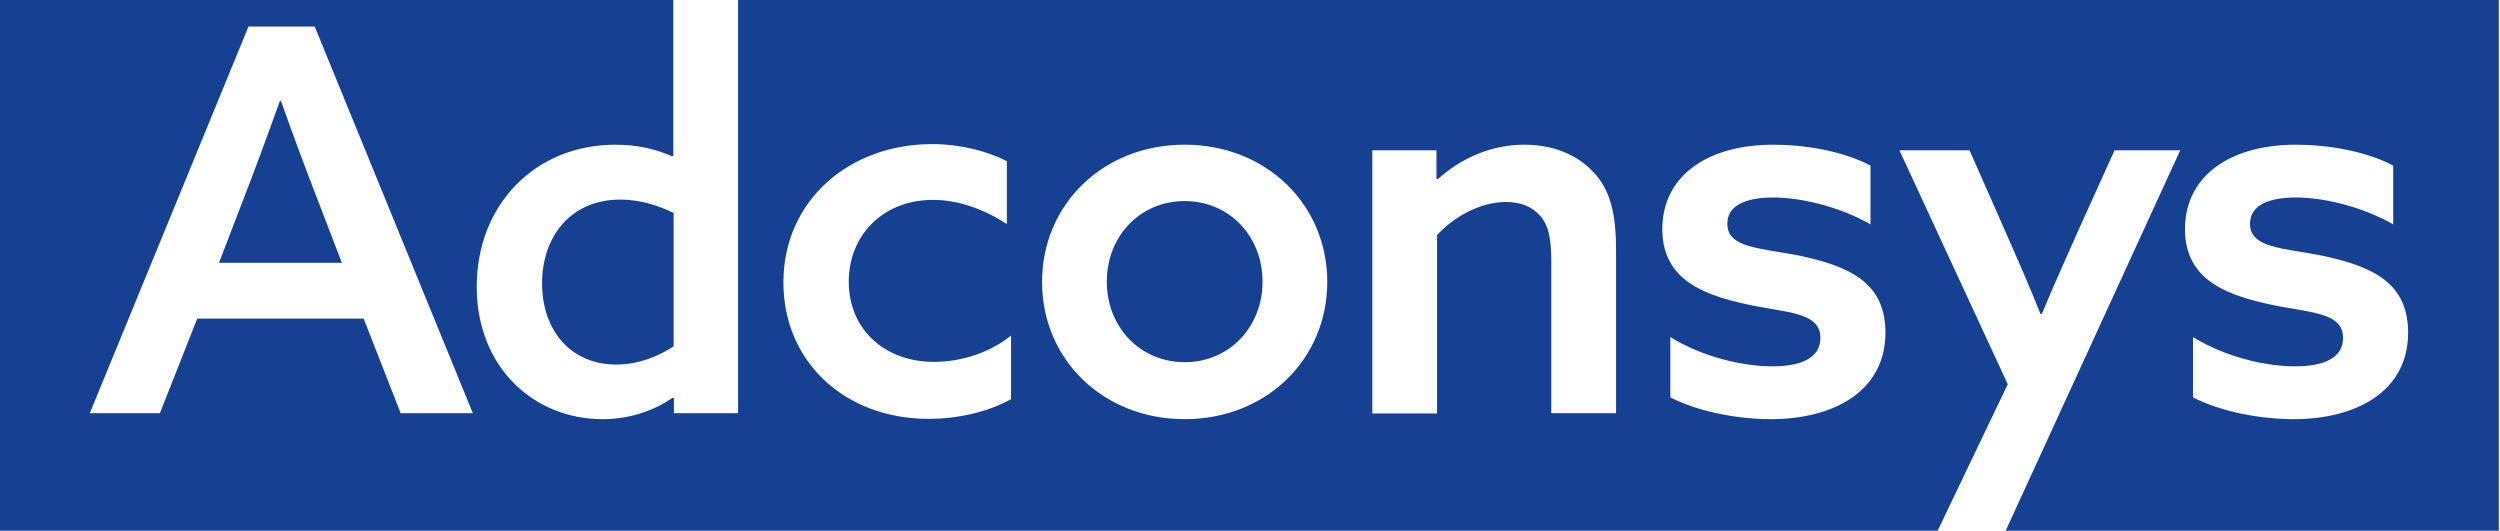 <?xml version="1.0" encoding="UTF-8" standalone="no"?>
<svg xmlns="http://www.w3.org/2000/svg" xmlns:xlink="http://www.w3.org/1999/xlink" xmlns:serif="http://www.serif.com/" width="100%" height="100%" viewBox="0 0 838 178" version="1.1" xml:space="preserve" style="fill-rule:evenodd;clip-rule:evenodd;stroke-linejoin:round;stroke-miterlimit:2;">
    <g transform="matrix(1,0,0,1,-523.965,-433.815)">
        <g transform="matrix(1,0,0,1,523.965,433.415)">
            <path d="M93.8,34.3C89.5,46.3 85.4,57.4 80.9,69L73.4,88.5L114.6,88.5L107.1,69C102.6,57.4 98.3,45.9 94.2,34.3L93.8,34.3Z" style="fill:rgb(22,65,147);fill-rule:nonzero;"></path>
        </g>
        <g transform="matrix(1,0,0,1,523.965,433.415)">
            <path d="M397.1,67.8C382.1,67.8 371,79.6 371,94.8C371,110 382.1,121.8 397.1,121.8C412.1,121.8 423.2,110 423.2,94.8C423.2,79.6 412.1,67.8 397.1,67.8Z" style="fill:rgb(22,65,147);fill-rule:nonzero;"></path>
        </g>
        <g transform="matrix(1,0,0,1,523.965,433.415)">
            <path d="M247.4,0.4L247.4,138.9L225.9,138.9L225.9,133.9L225.5,133.7C219.6,137.8 211.5,140.9 202,140.9C178.9,140.9 159.8,123.5 159.8,96.5C159.8,69.1 179.3,48.9 206.3,48.9C214,48.9 220.1,50.5 225.3,52.8L225.7,52.6L225.7,0.4L0,0.4L0,178.3L649.5,178.3L673,129.2L636.7,50.8L660.2,50.8L672.2,78C676.7,88.2 680.3,96.4 684,105.7L684.4,105.7C688.5,95.9 693,85.8 697.3,76.2L708.8,50.8L730.8,50.8L672.3,178.3L837.6,178.3L837.6,0.4L247.4,0.4ZM134.3,138.9L121.9,107.2L66.1,107.2L53.6,138.9L30.1,138.9L83.3,9.3L105.5,9.3L158.5,138.9L134.3,138.9ZM338.9,134.2C330.8,138.7 320.6,140.8 311.3,140.8C283,140.8 262.6,121.5 262.6,95.1C262.6,67.5 284.8,48.7 312.4,48.7C321.9,48.7 330.7,51 337.5,54.4L337.5,75.5C329.8,70.5 321.2,67.4 312.8,67.4C295.8,67.4 284.5,79.4 284.5,94.8C284.5,110.6 296.3,121.7 313.1,121.7C322.4,121.7 331.9,118.5 338.9,112.9L338.9,134.2ZM397.1,140.9C369.7,140.9 349.3,120.8 349.3,94.9C349.3,69 369.7,48.9 397.1,48.9C424.5,48.9 444.9,69 444.9,94.9C444.9,120.8 424.5,140.9 397.1,140.9ZM541.7,138.9L520,138.9L520,87.9C520,80 518.9,75.7 516.4,72.9C513.7,69.7 509.8,68.1 504.8,68.1C496.2,68.1 487.3,73.1 481.7,79.2L481.7,139L460,139L460,50.8L481.5,50.8L481.5,60.3L481.9,60.5C489.2,53.9 499.3,48.9 510.9,48.9C520.4,48.9 528.6,52.1 534.2,58.2C539.4,63.7 541.7,71.1 541.7,84.2L541.7,138.9ZM593.7,140.9C582.8,140.9 569.7,138.6 559.9,133.6L559.9,113.4C571,120.2 584.4,123.2 594.1,123.2C603.9,123.2 610.2,120.3 610.2,113.7C610.2,104.9 598.9,105.3 585.5,102.4C568.7,98.8 557.2,92.9 557.2,77C557.4,58.6 573.3,48.9 594.4,48.9C605,48.9 617.7,51 627,55.9L627,75.6C616.3,69.5 603.4,66.6 594.4,66.6C585.1,66.6 579,69.3 579,75.4C579,83.6 590.1,83.5 603.2,86.1C620,89.7 632,95.1 632,111.9C632,131.7 614.4,140.9 593.7,140.9ZM768.9,140.9C758,140.9 744.9,138.6 735.1,133.6L735.1,113.4C746.2,120.2 759.6,123.2 769.3,123.2C779.1,123.2 785.4,120.3 785.4,113.7C785.4,104.9 774.1,105.3 760.7,102.4C743.9,98.8 732.4,92.9 732.4,77C732.6,58.6 748.5,48.9 769.6,48.9C780.2,48.9 792.9,51 802.2,55.9L802.2,75.6C791.5,69.5 778.6,66.6 769.6,66.6C760.3,66.6 754.2,69.3 754.2,75.4C754.2,83.6 765.3,83.5 778.4,86.1C795.2,89.7 807.2,95.1 807.2,111.9C807.2,131.7 789.7,140.9 768.9,140.9Z" style="fill:rgb(22,65,147);fill-rule:nonzero;"></path>
        </g>
        <g transform="matrix(1,0,0,1,523.965,433.415)">
            <path d="M181.7,95.4C181.7,110.6 190.8,122.6 206.6,122.6C213.9,122.6 220.6,119.9 225.8,116.5L225.8,71.8C220.8,69.3 214.5,67.3 207.9,67.3C191.4,67.3 181.7,79.6 181.7,95.4Z" style="fill:rgb(22,65,147);fill-rule:nonzero;"></path>
        </g>
    </g>
</svg>
